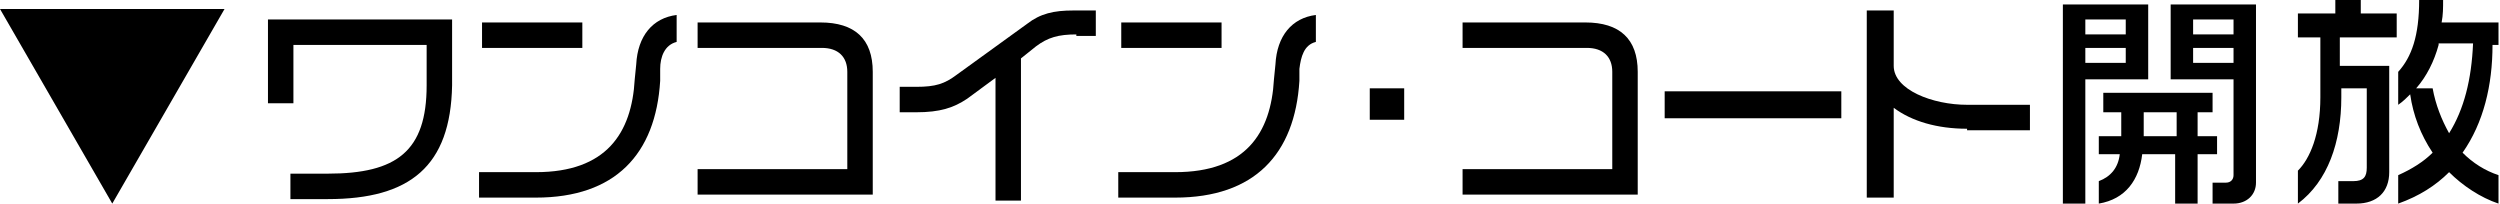 <?xml version="1.0" encoding="utf-8"?>
<!-- Generator: Adobe Illustrator 19.2.1, SVG Export Plug-In . SVG Version: 6.00 Build 0)  -->
<svg version="1.1" xmlns="http://www.w3.org/2000/svg" xmlns:xlink="http://www.w3.org/1999/xlink" x="0px" y="0px" width="167px"
	 height="13.6px" viewBox="0 0 167 13.6" style="enable-background:new 0 0 167 13.6;" xml:space="preserve">
<g id="レイヤー_1">
	<g id="レイヤー_1_1_">
		<path d="M0,0.6h15l-7.5,13L0,0.6z"/>
	</g>
</g>
<g id="レイヤー_2_1_">
	<g>
		<path d="M21.9,13.3h-2.5v-1.7h2.5c4.6,0,6.6-1.5,6.6-5.9V3h-8.9v3.9h-1.7V1.3h12.3v4.4C30.1,11.1,27.4,13.3,21.9,13.3z"/>
		<path d="M44.1,4.6l0,0.8c-0.3,4.9-3,7.8-8.3,7.8h-3.8v-1.7h3.8c4.7,0,6.4-2.6,6.6-6.2l0.1-1c0.1-1.9,1.1-3.1,2.7-3.3v1.8
			C44.4,3,44.1,3.8,44.1,4.6z M32.2,3.2V1.5h6.7v1.7H32.2z"/>
		<path d="M46.6,13v-1.7h10V4.8c0-1-0.6-1.6-1.7-1.6h-8.3V1.5h8.2c2.3,0,3.5,1.1,3.5,3.3V13H46.6z"/>
		<path d="M71.9,2.3c-1.2,0-1.9,0.2-2.7,0.8l-1,0.8v9.5h-1.7V5.2l-1.9,1.4c-0.9,0.6-1.8,0.9-3.4,0.9h-1.1V5.8h1.1
			c1.3,0,1.9-0.2,2.7-0.8l4.7-3.4c0.9-0.7,1.8-0.9,3.1-0.9h1.5v1.7H71.9z"/>
		<path d="M86.8,4.6l0,0.8c-0.3,4.9-3,7.8-8.3,7.8h-3.8v-1.7h3.8c4.7,0,6.4-2.6,6.6-6.2l0.1-1c0.1-1.9,1.1-3.1,2.7-3.3v1.8
			C87.1,3,86.9,3.8,86.8,4.6z M74.9,3.2V1.5h6.7v1.7H74.9z"/>
		<path d="M91.5,8V5.9h2.3V8H91.5z"/>
		<path d="M97.7,13v-1.7h10V4.8c0-1-0.6-1.6-1.7-1.6h-8.3V1.5h8.2c2.3,0,3.5,1.1,3.5,3.3V13H97.7z"/>
		<path d="M111.2,7.9V6.1H123v1.8H111.2z"/>
		<path d="M131.4,8.6c-2,0-3.7-0.5-4.9-1.4v6h-1.8V0.7h1.8v3.7c0,1.6,2.6,2.6,4.9,2.6h4.2v1.7H131.4z"/>
		<path d="M139.3,5.3v8.3h-1.5V0.3h5.7v5H139.3z M142,1.3h-2.7v1h2.7V1.3z M142,3.2h-2.7v1h2.7V3.2z M146.8,10.3v3.3h-1.5v-3.3h-2.2
			c-0.2,1.7-1.1,3-2.9,3.3v-1.5c0.8-0.3,1.3-0.9,1.4-1.8h-1.4V9.1h1.5V7.5h-1.2V6.2h7.3v1.3h-1v1.6h1.3v1.2H146.8z M145.4,7.5h-2.2
			v1.6h2.2V7.5z M149.2,13.6h-1.4v-1.4h0.9c0.3,0,0.5-0.2,0.5-0.5V5.3H145v-5h5.7v11.9C150.7,13,150.1,13.6,149.2,13.6z M149.2,1.3
			h-2.7v1h2.7V1.3z M149.2,3.2h-2.7v1h2.7V3.2z"/>
		<path d="M156.3,2.5v1.9h3.3v7.1c0,1.3-0.8,2.1-2.2,2.1h-1.2v-1.5h1c0.7,0,0.9-0.3,0.9-0.9V5.9h-1.7v0.6c0,3-0.9,5.6-2.9,7.1v-2.2
			c0.8-0.8,1.5-2.4,1.5-4.9v-4h-1.5V0.9h2.5V0h1.7v0.9h2.4v1.6H156.3z M163.6,11.5c-0.9,0.9-2,1.6-3.4,2.1v-1.9
			c0.9-0.4,1.7-0.9,2.3-1.5c-0.8-1.2-1.3-2.5-1.5-3.9c-0.2,0.2-0.5,0.5-0.8,0.7V4.8c0.9-1,1.4-2.4,1.4-4.8h1.6c0,0.5,0,1-0.1,1.5
			h3.8V3h-0.4c0,2.7-0.6,5.2-2,7.2c0.7,0.7,1.5,1.2,2.4,1.5v1.9C165.7,13.2,164.5,12.4,163.6,11.5z M162.9,3
			c-0.3,1.1-0.8,2.1-1.5,2.9h1.1c0.2,1.1,0.6,2.1,1.1,3c1-1.6,1.5-3.6,1.6-6H162.9z"/>
	</g>
</g>
</svg>
